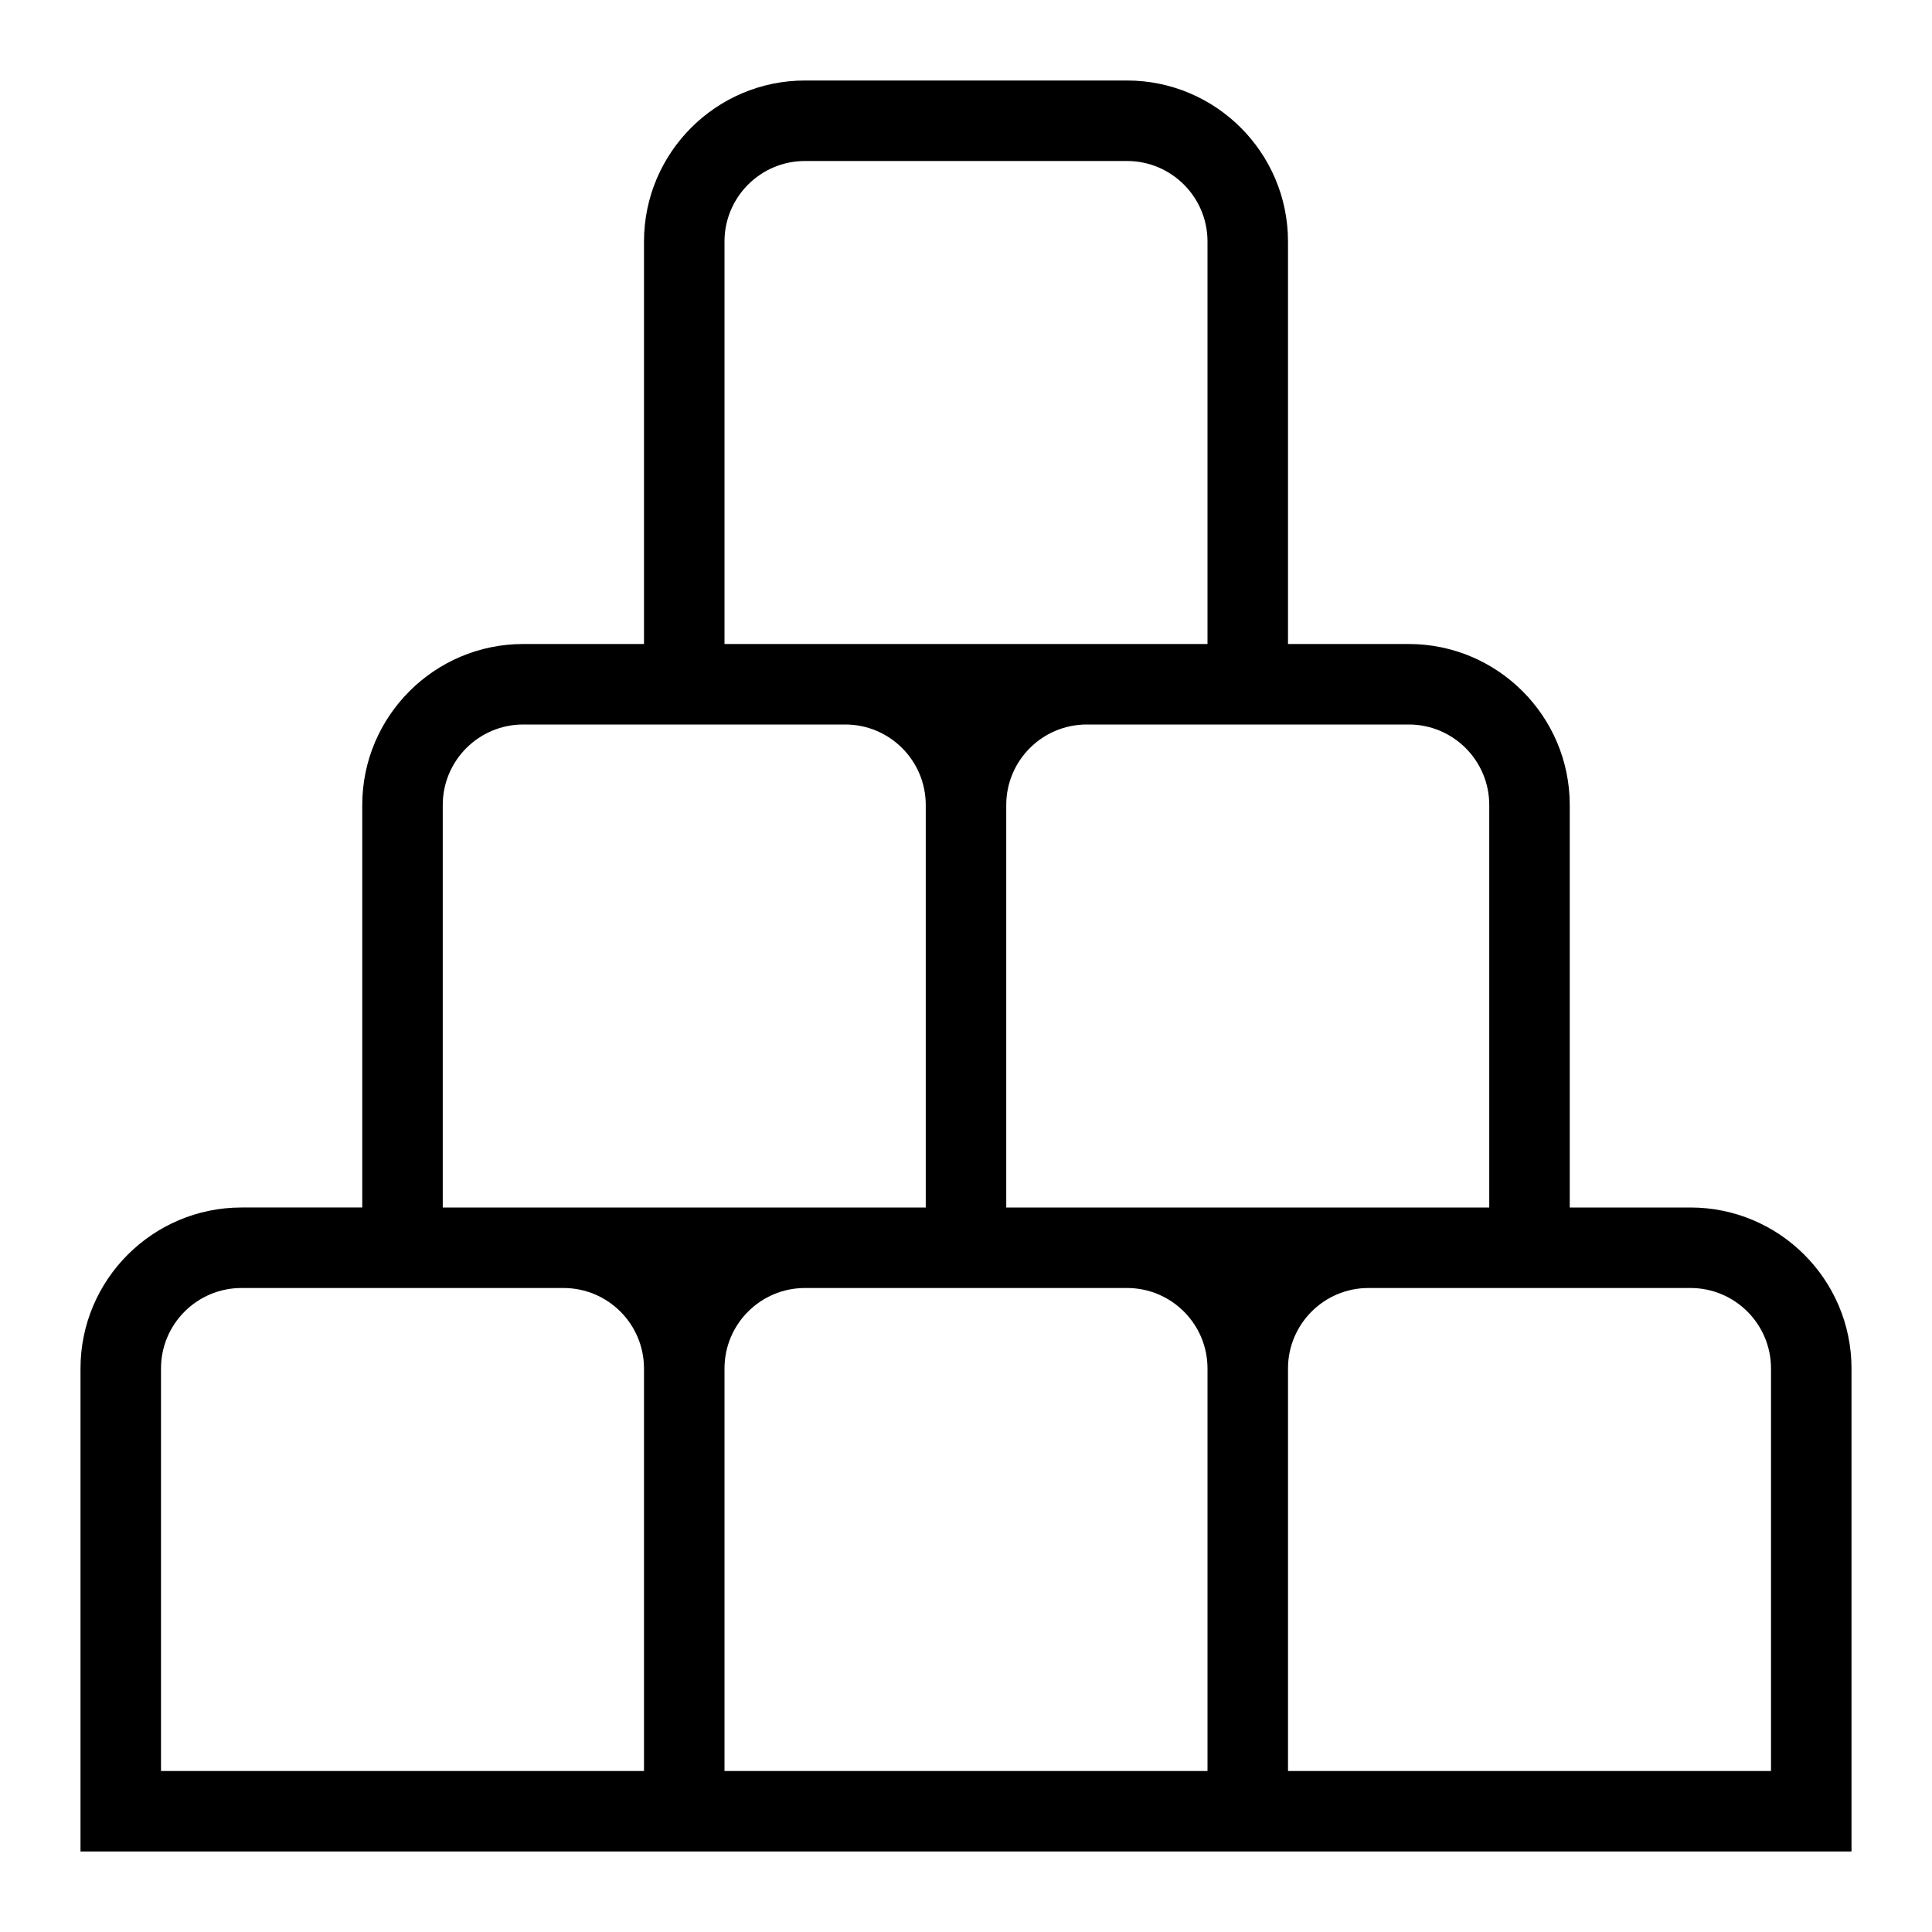 <?xml version="1.0" encoding="UTF-8"?>
<svg xmlns="http://www.w3.org/2000/svg" id="Layer_1" data-name="Layer 1" viewBox="0 0 24 24">
  <path d="m21,15h-1.5v-5c0-1.103-.897-2-2-2h-1.5V3c0-1.103-.897-2-2-2h-4c-1.103,0-2,.897-2,2v5h-1.5c-1.103,0-2,.897-2,2v5h-1.5c-1.103,0-2,.897-2,2v6h22v-6c0-1.103-.897-2-2-2Zm-3.5-6c.552,0,1,.448,1,1v5h-6v-5c0-.552.448-1,1-1h4ZM9,3c0-.552.448-1,1-1h4c.552,0,1,.448,1,1v5h-6V3Zm-3.5,7c0-.552.448-1,1-1h4c.552,0,1,.448,1,1v5h-6v-5Zm2.5,12H2v-5c0-.552.448-1,1-1h4c.552,0,1,.448,1,1v5Zm7,0h-6v-5c0-.552.448-1,1-1h4c.552,0,1,.448,1,1v5Zm7,0h-6v-5c0-.552.448-1,1-1h4c.552,0,1,.448,1,1v5Z"/>
</svg>
